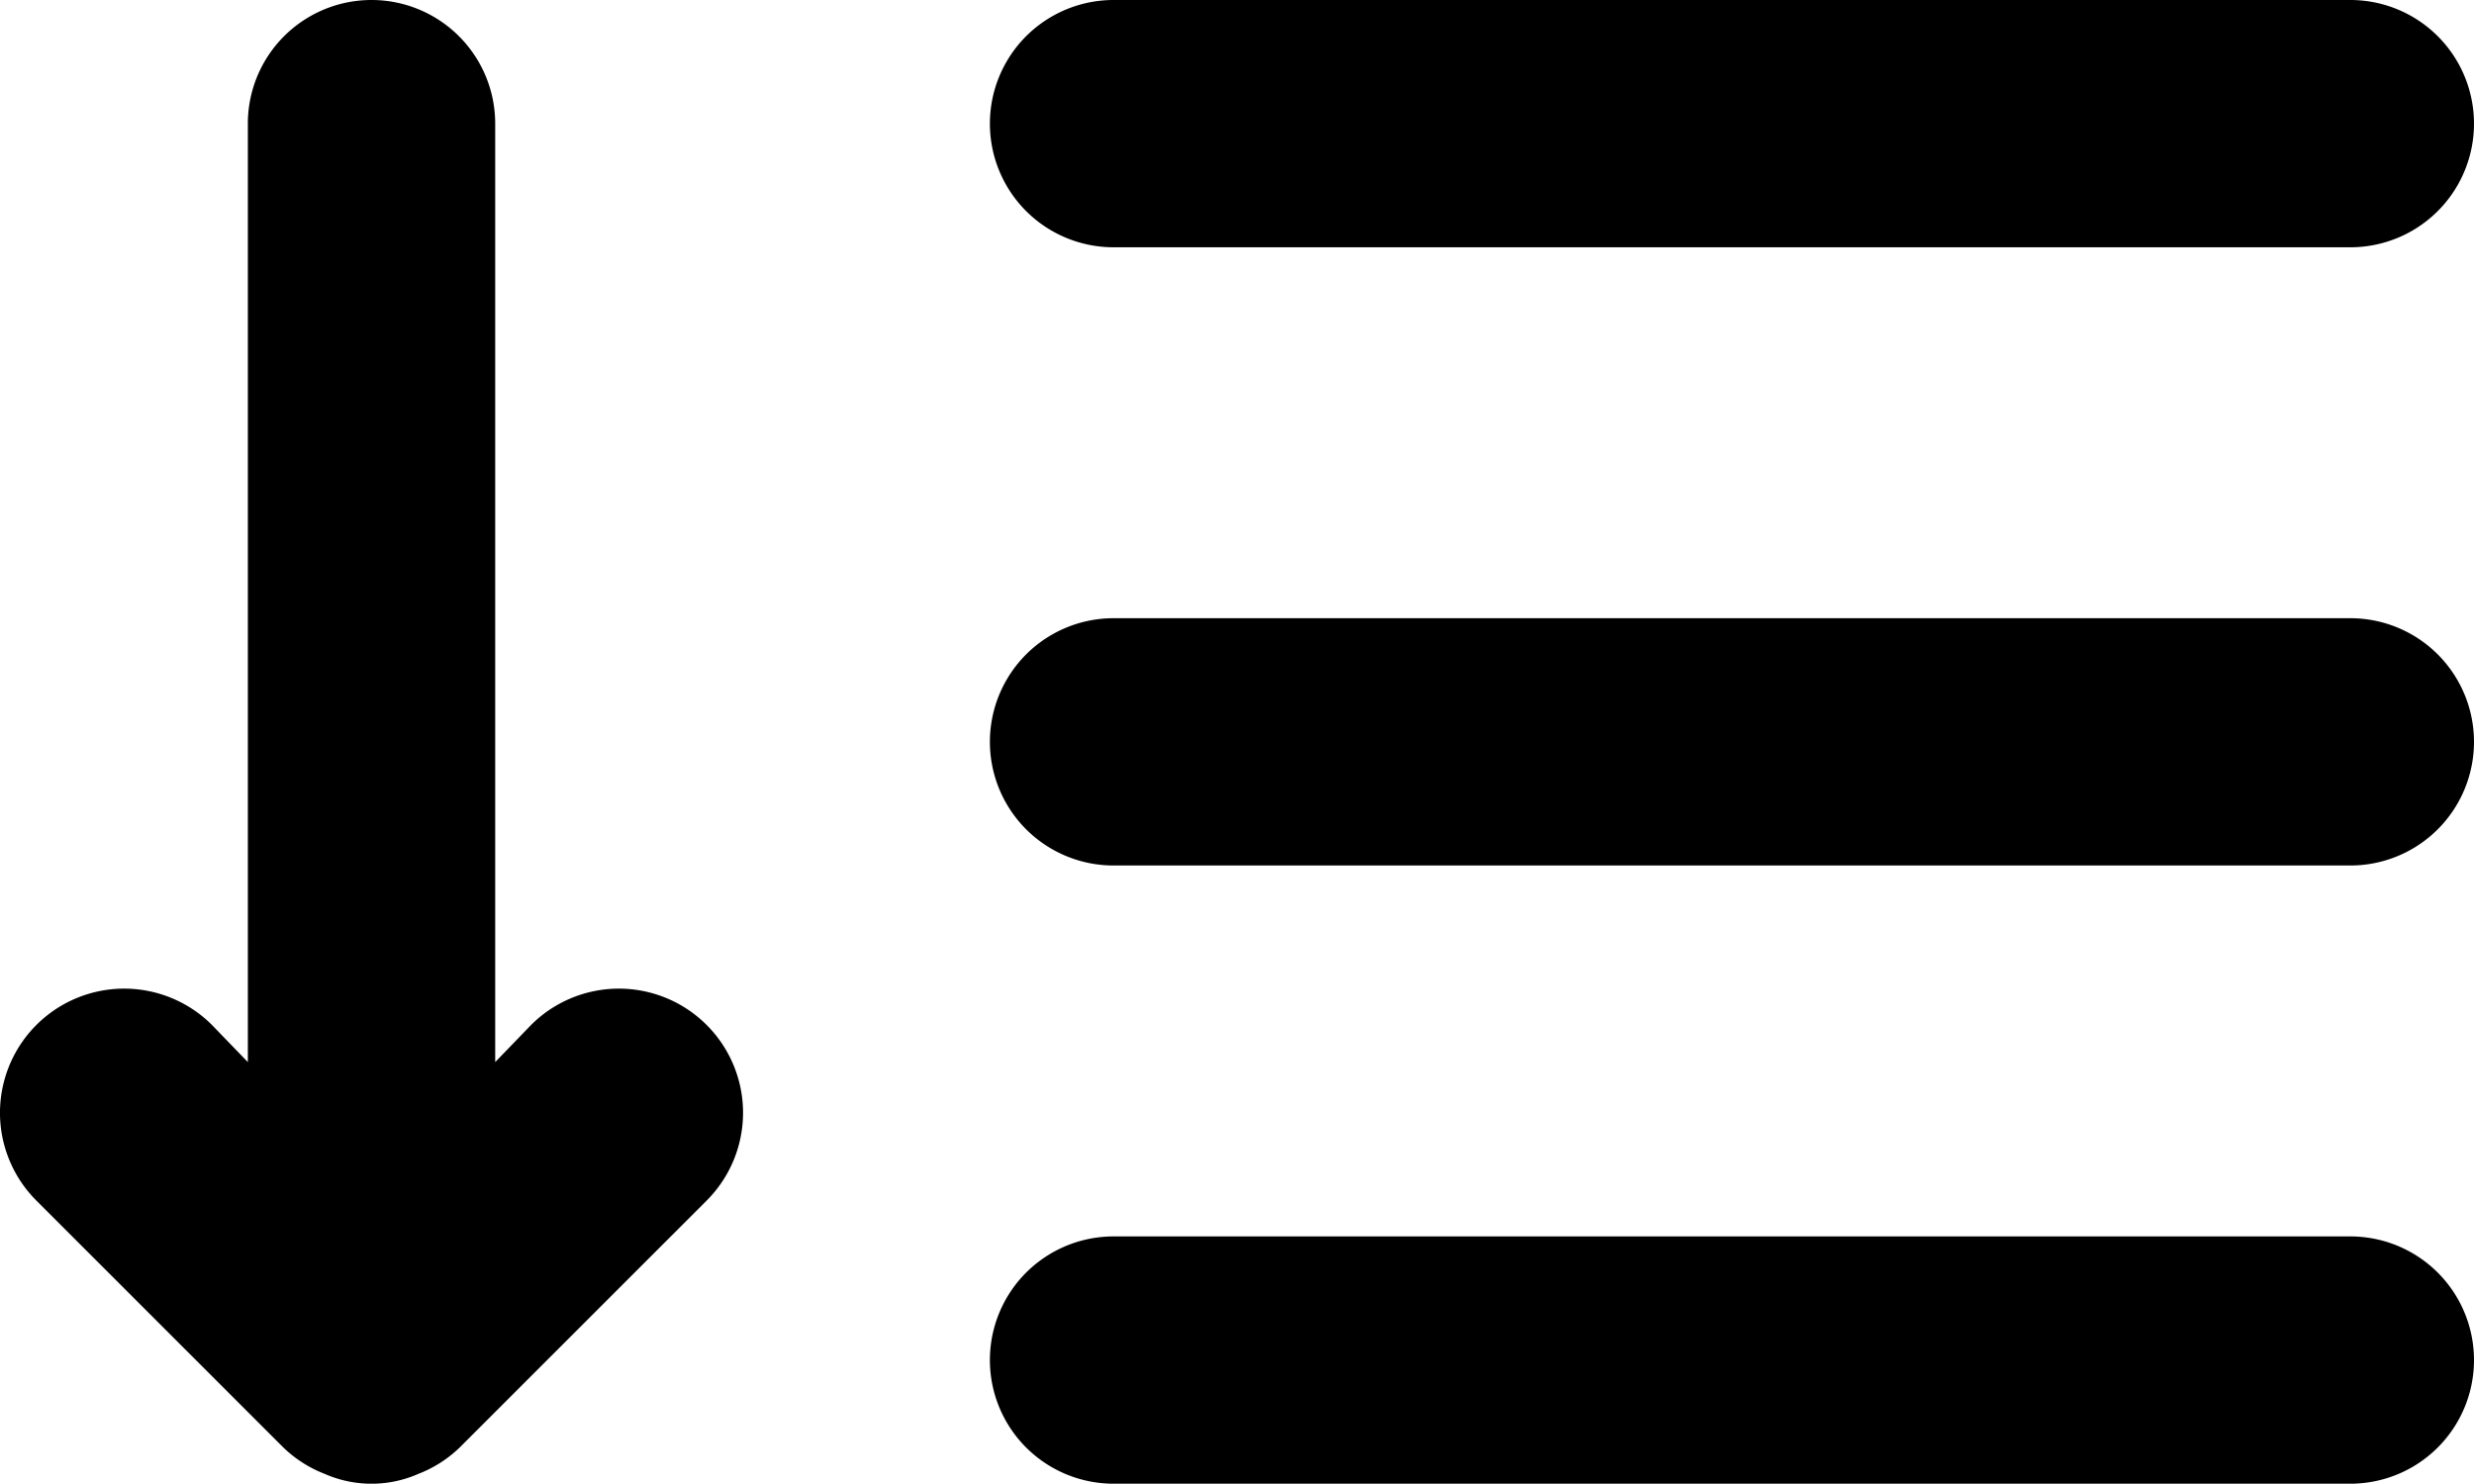 <svg xmlns="http://www.w3.org/2000/svg" width="20.004" height="12" viewBox="0 0 20.004 12">
    <path d="M4.294 8.29l-.29.3V1a1 1 0 0 0-2 0v7.59l-.29-.3a1.004 1.004 0 0 0-1.42 1.42l2 2a1 1 0 0 0 .33.21.94.94 0 0 0 .76 0 1 1 0 0 0 .33-.21l2-2a1.004 1.004 0 1 0-1.42-1.42zM9.004 2h10a1 1 0 0 0 0-2h-10a1 1 0 0 0 0 2zm10 3h-10a1 1 0 0 0 0 2h10a1 1 0 0 0 0-2zm0 5h-10a1 1 0 0 0 0 2h10a1 1 0 0 0 0-2z"/>
</svg>

